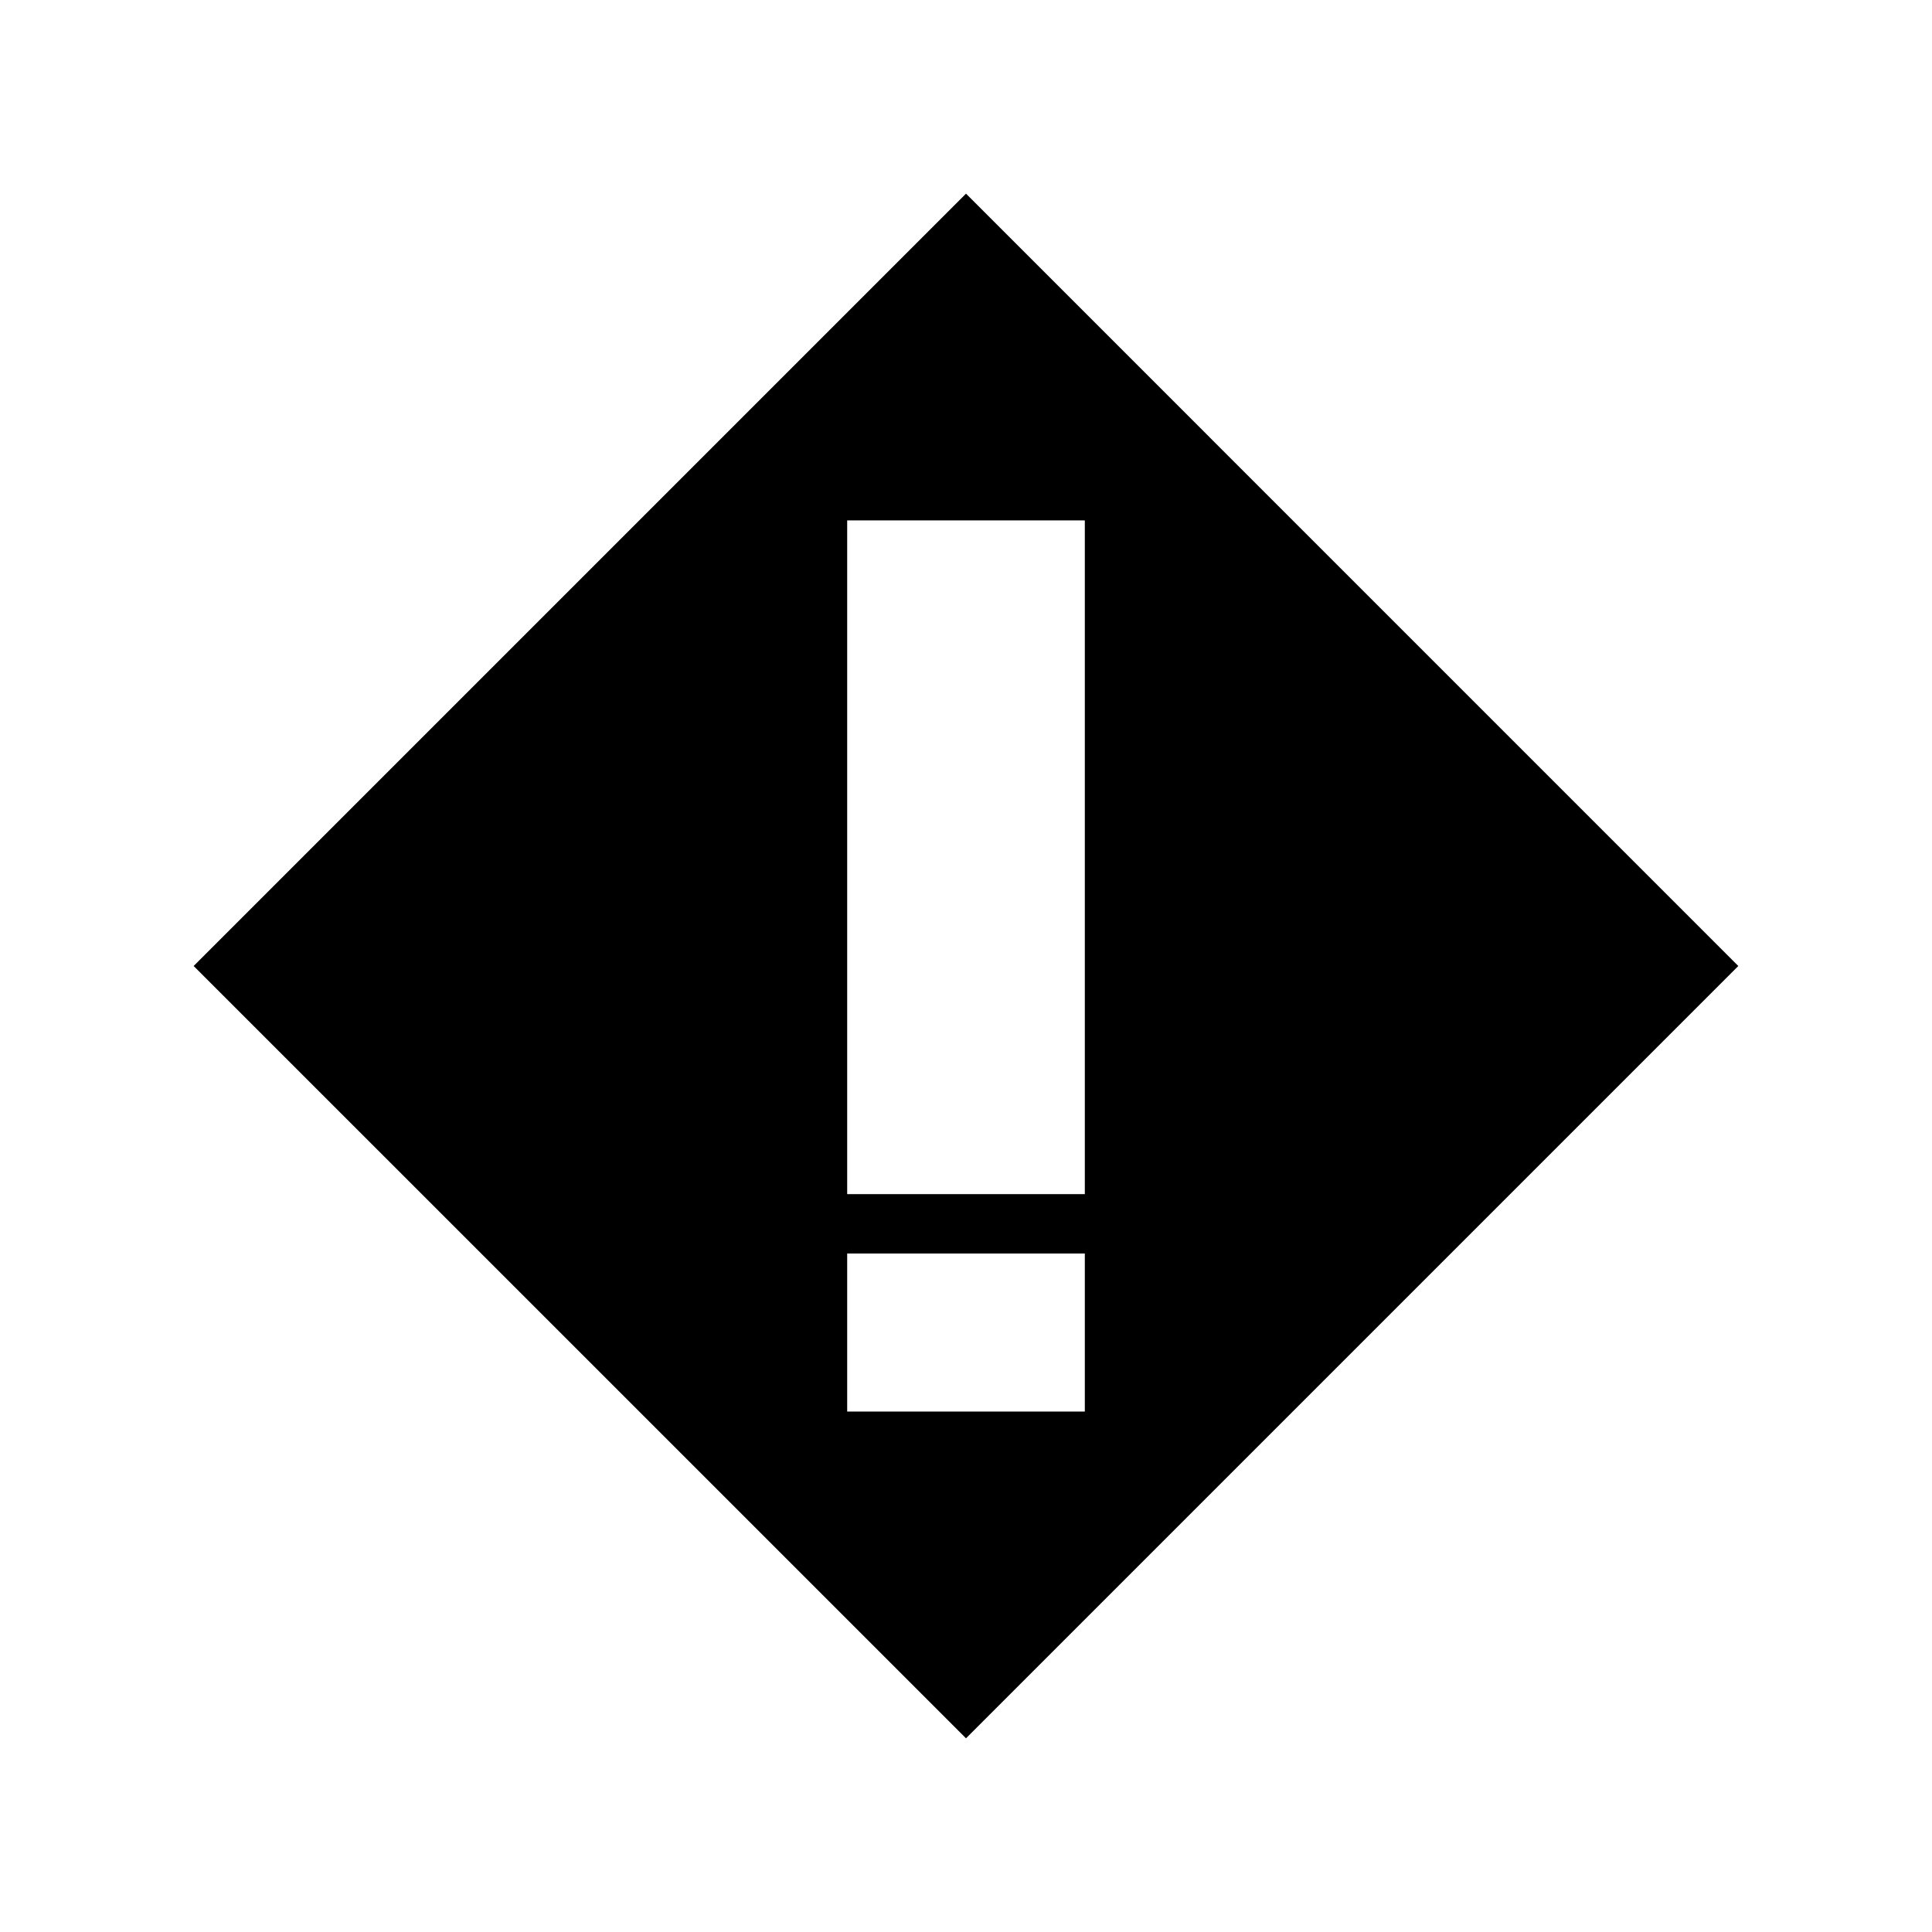 <?xml version="1.0" encoding="UTF-8"?>
<!-- Uploaded to: SVG Find, www.svgrepo.com, Generator: SVG Find Mixer Tools -->
<svg fill="#000000" width="800px" height="800px" version="1.1" viewBox="144 144 512 512" xmlns="http://www.w3.org/2000/svg">
 <path d="m400 195.32-204.68 204.68 204.68 204.67 204.67-204.67zm-31.488 86.594h62.977v178.54h-62.977zm62.977 236.16h-62.977v-41.879h62.977z"/>
</svg>